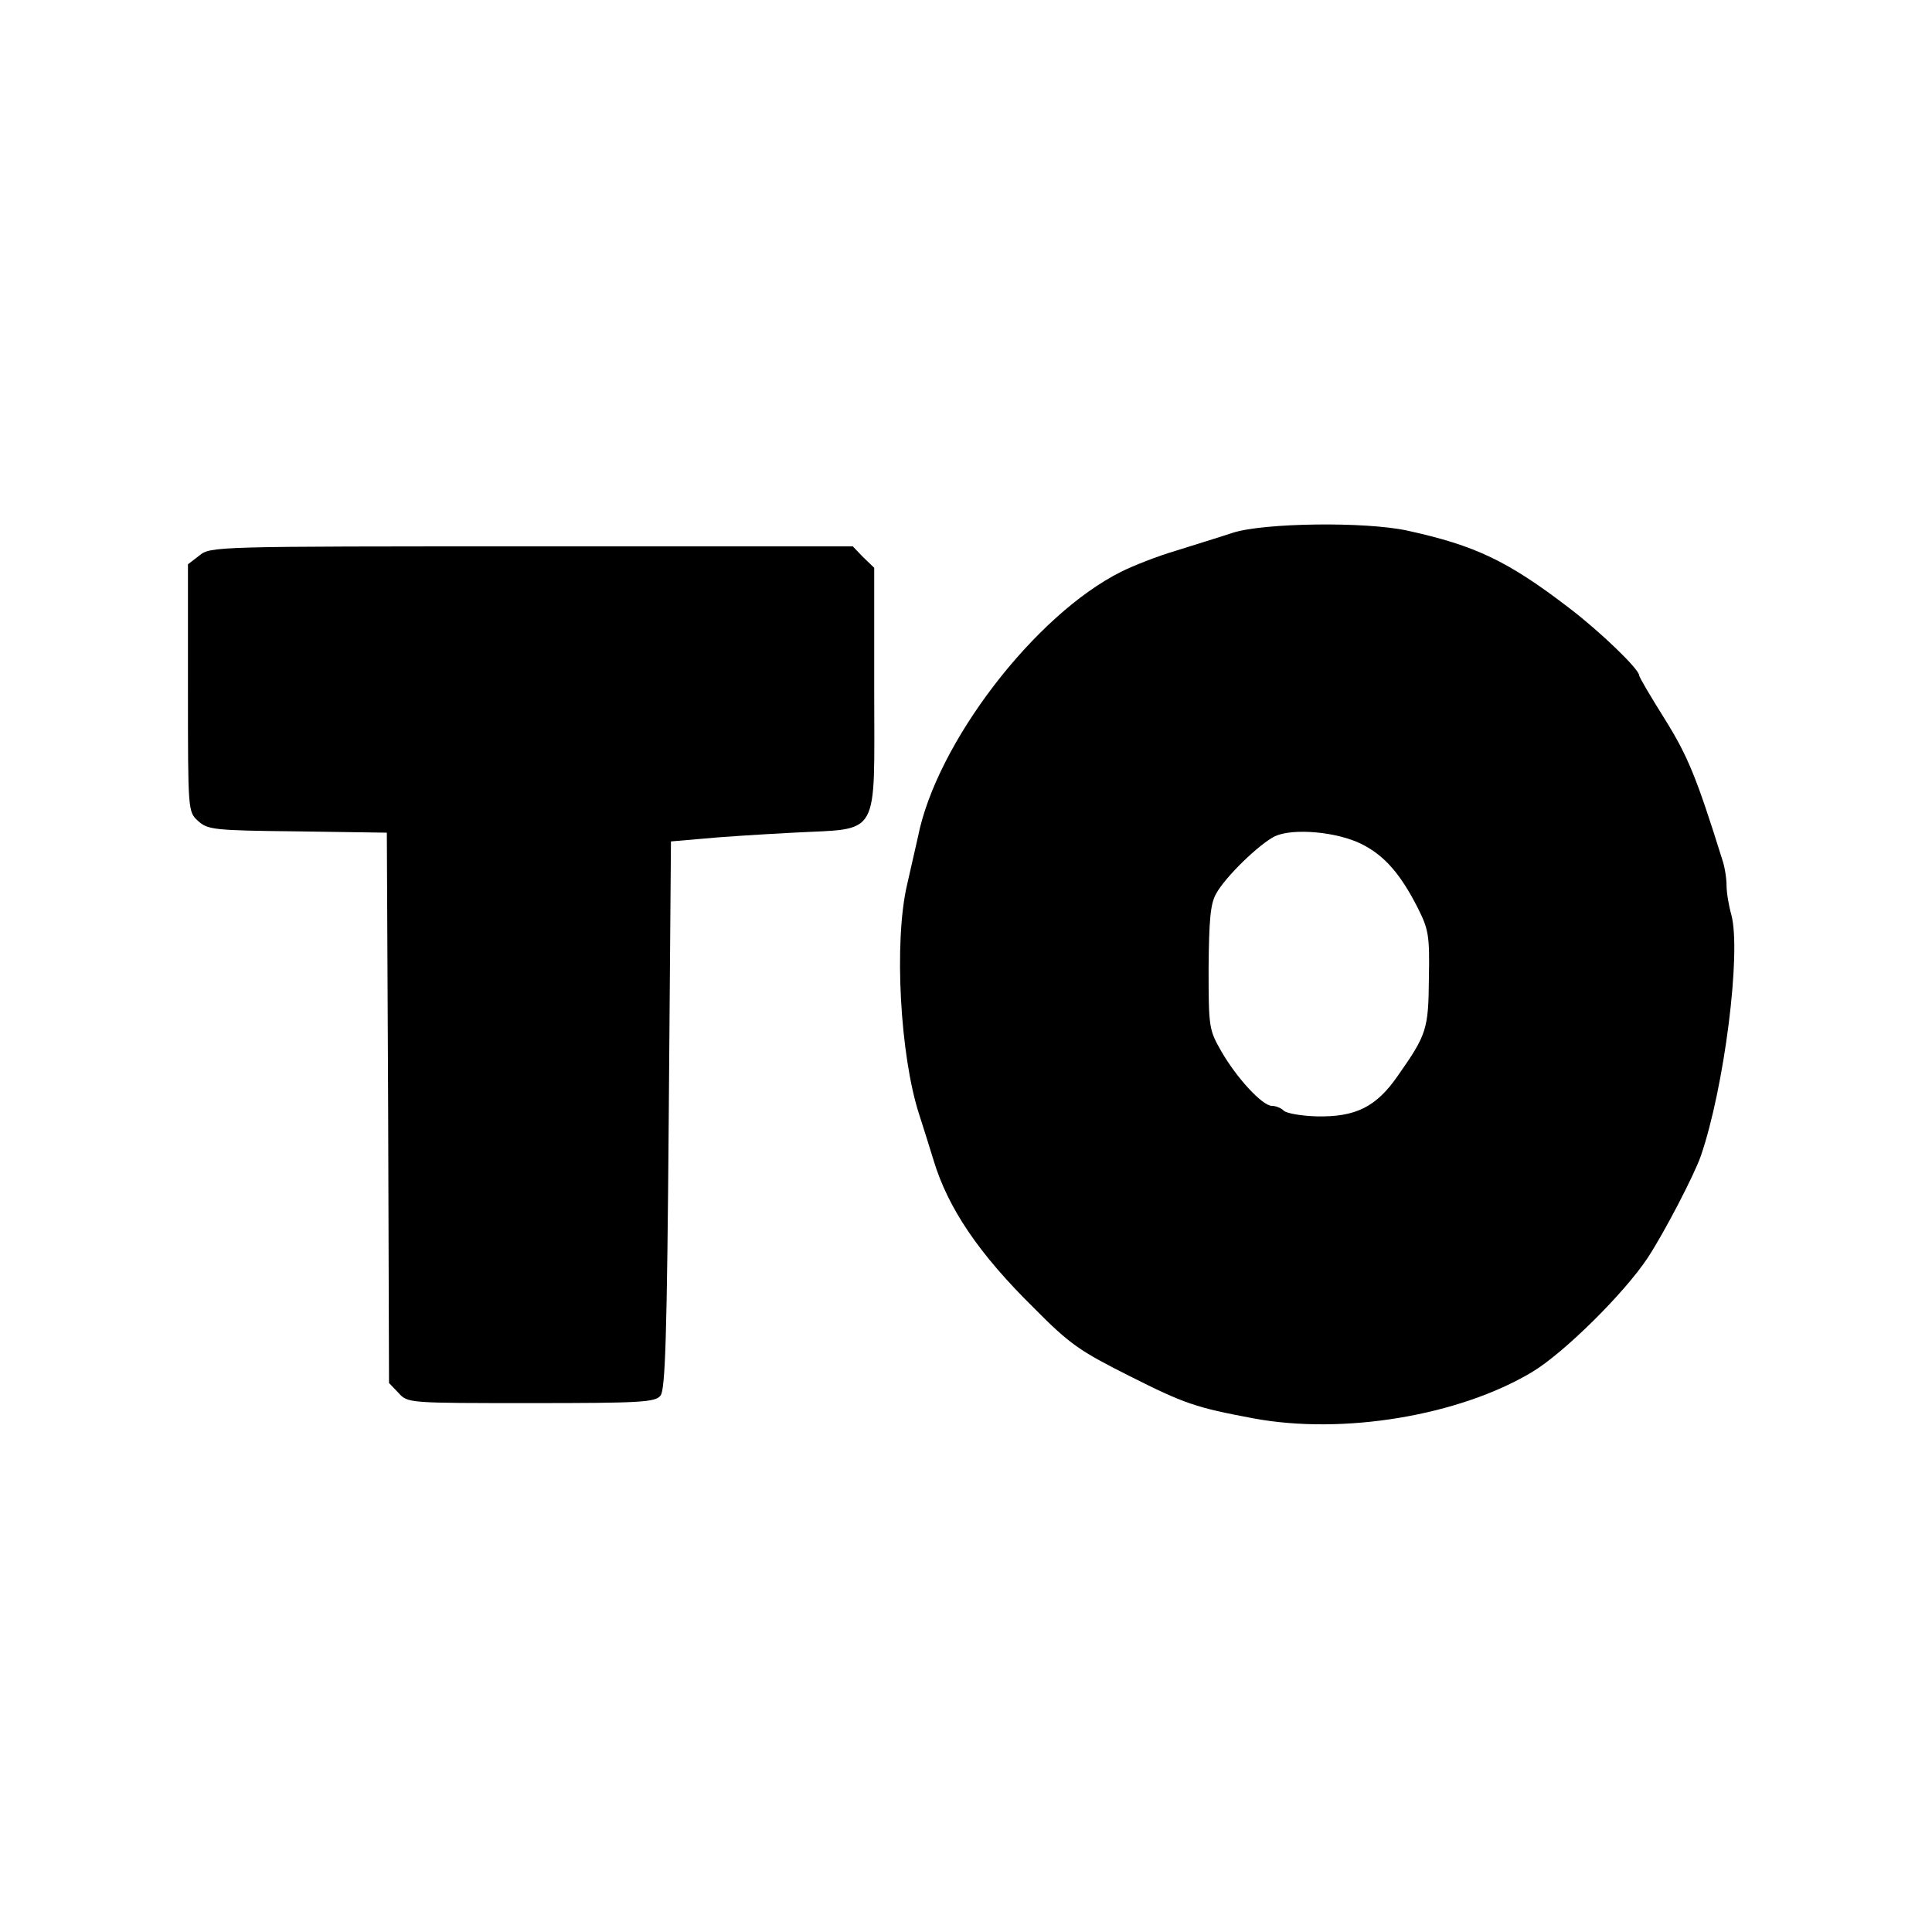 <?xml version="1.0" standalone="no"?>
<!DOCTYPE svg PUBLIC "-//W3C//DTD SVG 20010904//EN"
 "http://www.w3.org/TR/2001/REC-SVG-20010904/DTD/svg10.dtd">
<svg version="1.0" xmlns="http://www.w3.org/2000/svg"
 width="442pt" height="442pt" viewBox="0 0 442 442"
 preserveAspectRatio="xMidYMid meet">
<g transform="translate(0,442) scale(0.1,-0.1)"
fill="#000000" stroke="none">
<path d="M2820 3201 c-30 -10 -89 -28 -130 -41 -41 -12 -97 -34 -125 -48 -198
-99 -423 -393 -465 -607 -5 -22 -16 -71 -25 -110 -30 -129 -16 -390 28 -525 8
-25 23 -72 33 -105 33 -109 103 -213 229 -337 83 -84 106 -99 217 -155 129
-65 153 -73 286 -98 205 -38 470 6 637 106 72 43 211 180 265 262 38 58 105
187 121 232 54 157 93 466 70 552 -6 21 -11 51 -11 67 0 16 -4 43 -10 60 -59
189 -79 237 -132 322 -32 51 -58 95 -58 99 0 14 -88 99 -160 154 -141 108
-215 143 -370 177 -96 21 -329 18 -400 -5z m295 -712 c52 -26 89 -68 129 -147
24 -48 27 -62 25 -160 -1 -117 -5 -129 -71 -223 -49 -71 -96 -95 -186 -93 -35
1 -69 7 -75 13 -6 6 -18 11 -27 11 -22 0 -81 64 -116 125 -28 49 -29 54 -29
190 1 110 4 147 17 170 21 39 100 115 135 132 42 19 142 10 198 -18z"/>
<path d="M456 3149 l-26 -20 0 -283 c0 -282 0 -283 23 -304 22 -20 34 -22 227
-24 l205 -3 3 -629 2 -630 22 -23 c21 -23 22 -23 304 -23 250 0 283 2 295 17
11 13 15 132 19 642 l5 626 70 6 c39 4 133 10 210 14 201 11 185 -18 185 327
l0 279 -25 24 -24 25 -734 0 c-728 0 -735 0 -761 -21z"/>
</g>
</svg>
